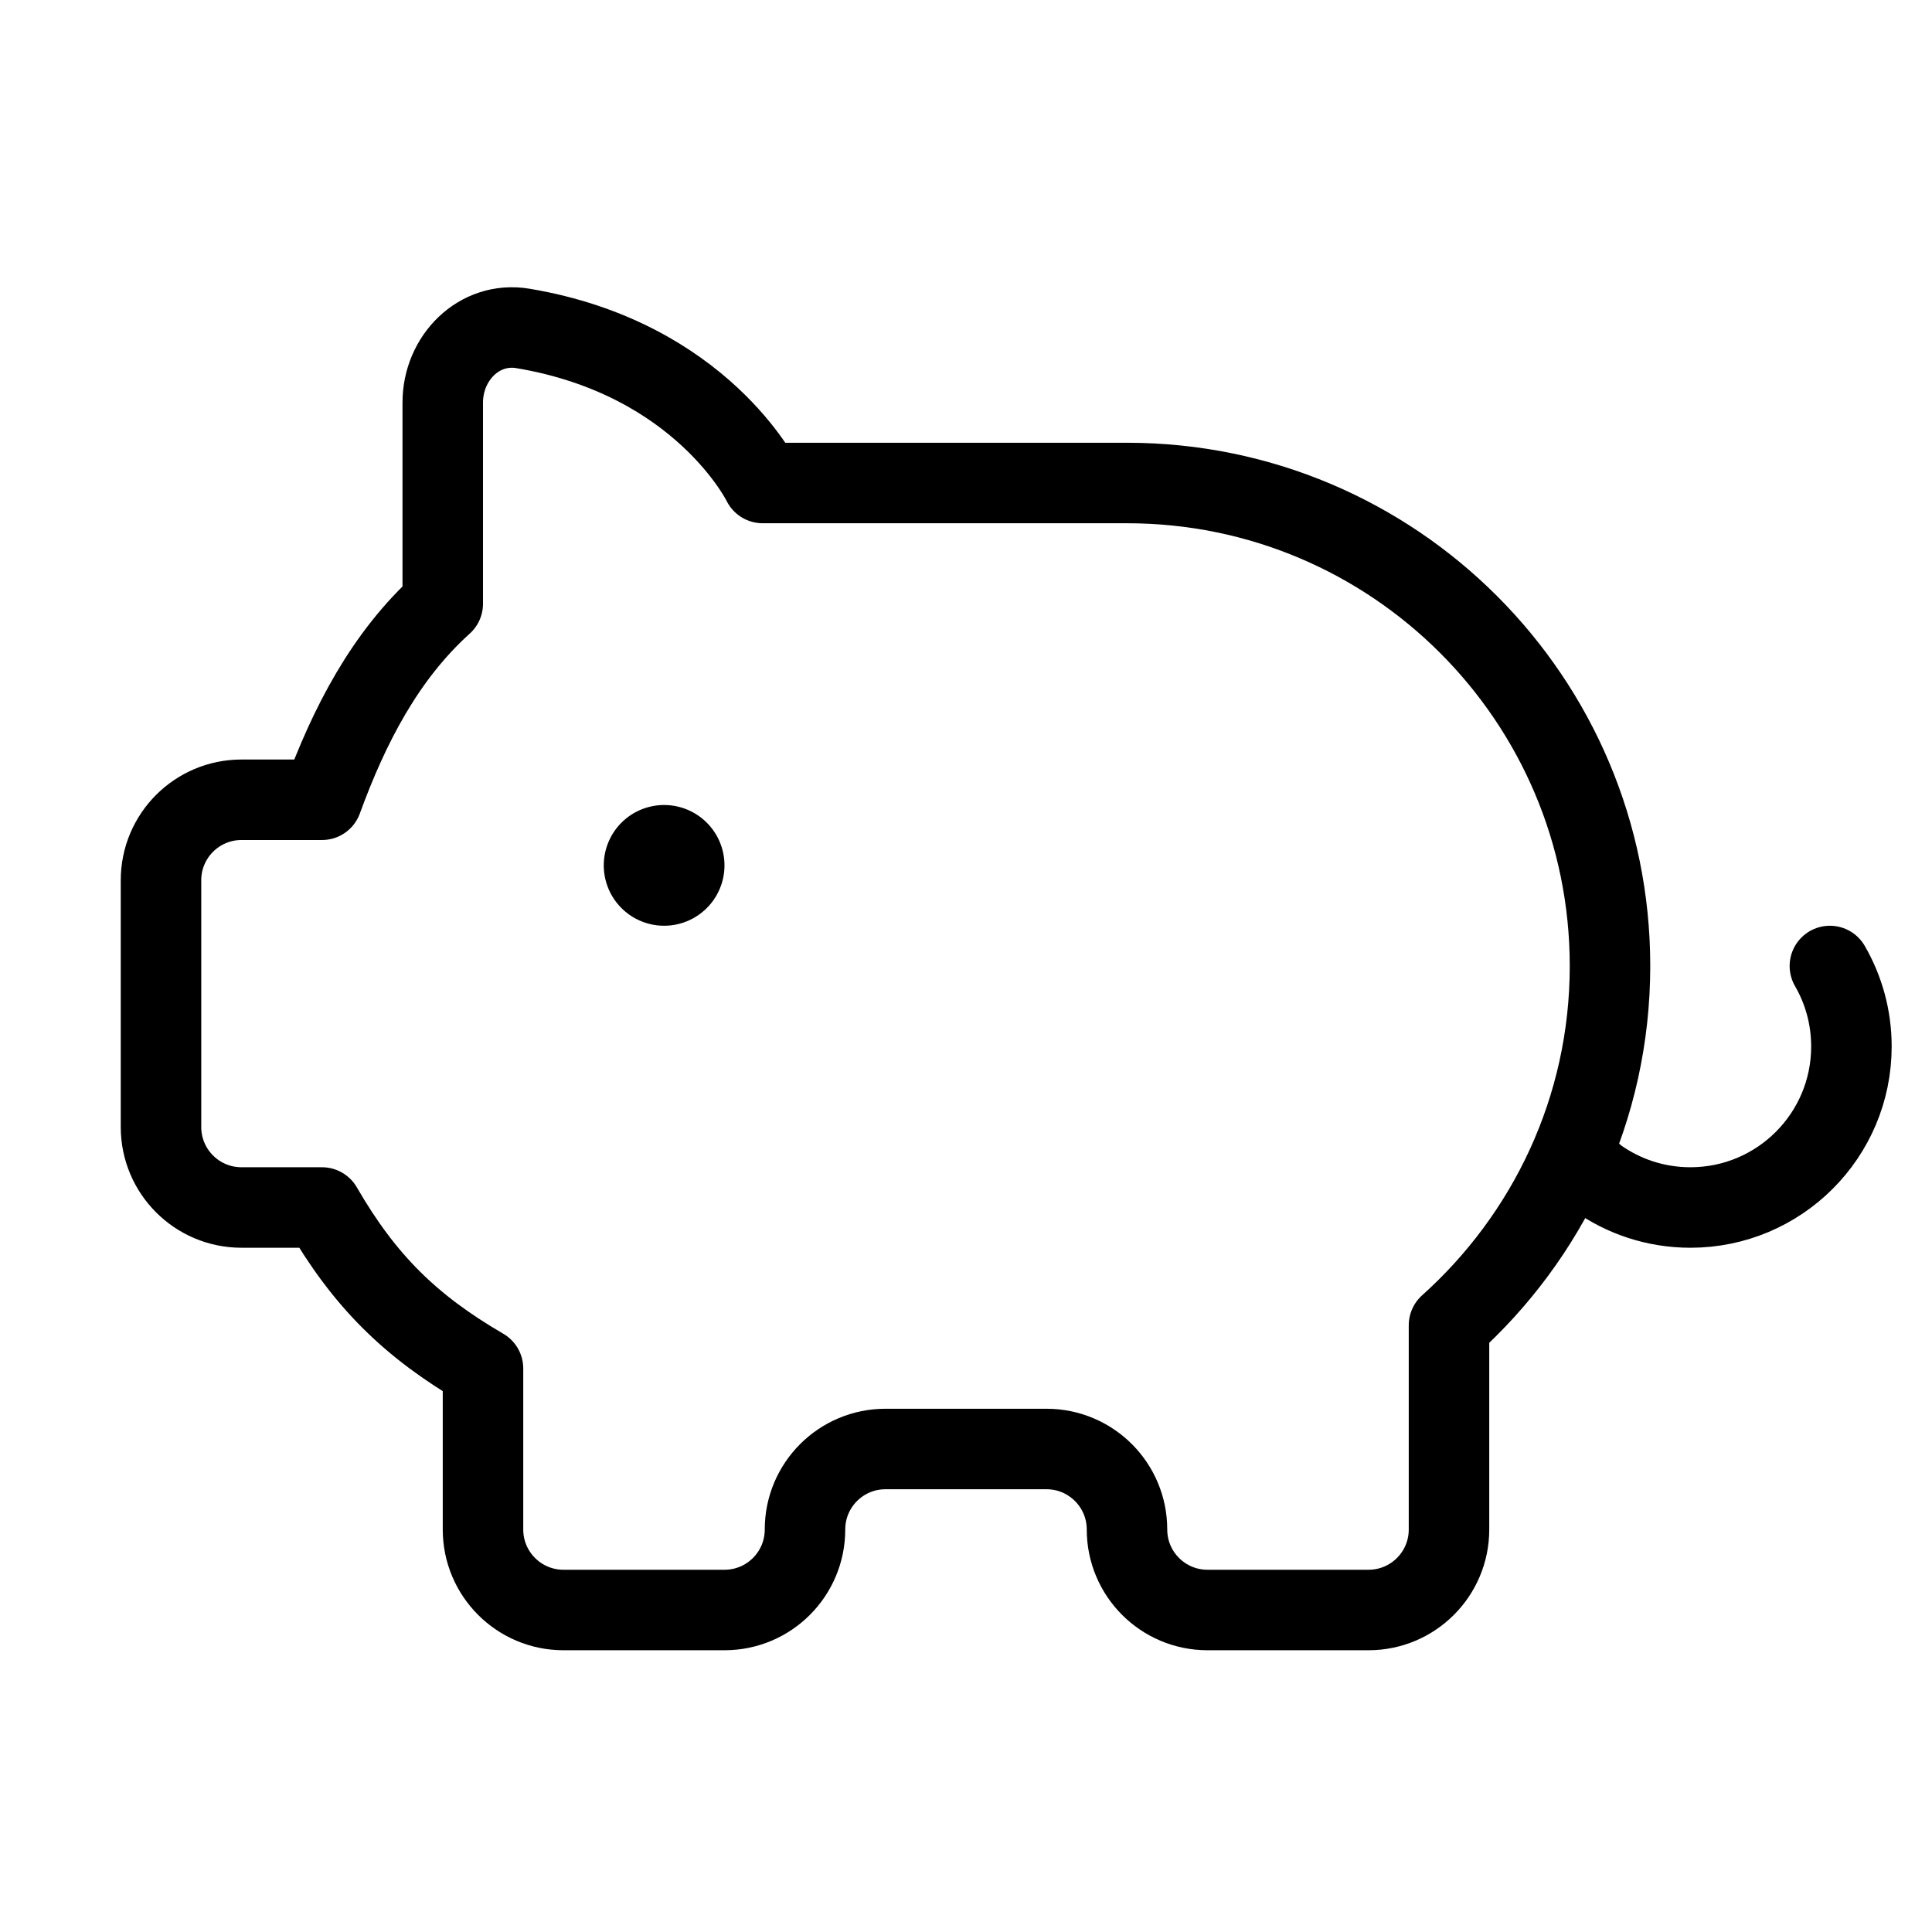 <svg width="48" height="48" viewBox="0 0 48 48" fill="none" xmlns="http://www.w3.org/2000/svg">
<path d="M45.463 24C45.803 24.588 45.998 25.271 45.998 26C45.998 28.209 44.207 30 41.998 30C41.129 30 40.325 29.723 39.669 29.253M39.669 29.253C39.477 29.115 39.297 28.96 39.133 28.791L39.669 29.253ZM11 15V10C11 8.895 11.903 7.977 12.993 8.16C17.44 8.904 18.948 12 18.948 12H28C34.628 12 40 17.372 40 24C40 27.55 38.45 30.728 36 32.926V38C36 39.105 35.105 40 34 40H30C28.895 40 28 39.105 28 38C28 36.895 27.105 36 26 36H22C20.895 36 20 36.895 20 38C20 39.105 19.105 40 18 40H14C12.895 40 12 39.105 12 38V34C10.188 32.946 9.05 31.816 8 30H6C4.895 30 4 29.105 4 28V21.87C4 20.765 4.895 19.87 6 19.87H8C8.676 18.02 9.564 16.296 11 15Z" stroke="black" stroke-width="2" stroke-linecap="round" stroke-linejoin="round"/>
<path d="M17 21.5C17 21.776 16.776 22 16.5 22M17 21.5C17 21.224 16.776 21 16.5 21M17 21.5H16M16.5 22C16.224 22 16 21.776 16 21.5M16.5 22V21M16 21.5C16 21.224 16.224 21 16.5 21M16.933 21.25C17.071 21.489 16.989 21.795 16.75 21.933M16.933 21.25C16.795 21.011 16.489 20.929 16.25 21.067M16.933 21.25L16.067 21.75M16.75 21.933C16.511 22.071 16.205 21.989 16.067 21.75M16.75 21.933L16.25 21.067M16.067 21.75C15.929 21.511 16.011 21.205 16.25 21.067M16.75 21.067C16.989 21.205 17.071 21.511 16.933 21.75M16.75 21.067C16.511 20.929 16.205 21.011 16.067 21.25M16.75 21.067L16.25 21.933M16.933 21.75C16.795 21.989 16.489 22.071 16.25 21.933M16.933 21.75L16.067 21.25M16.25 21.933C16.011 21.795 15.929 21.489 16.067 21.25" stroke="black" stroke-width="2" stroke-linecap="round" stroke-linejoin="round"/>
</svg>
